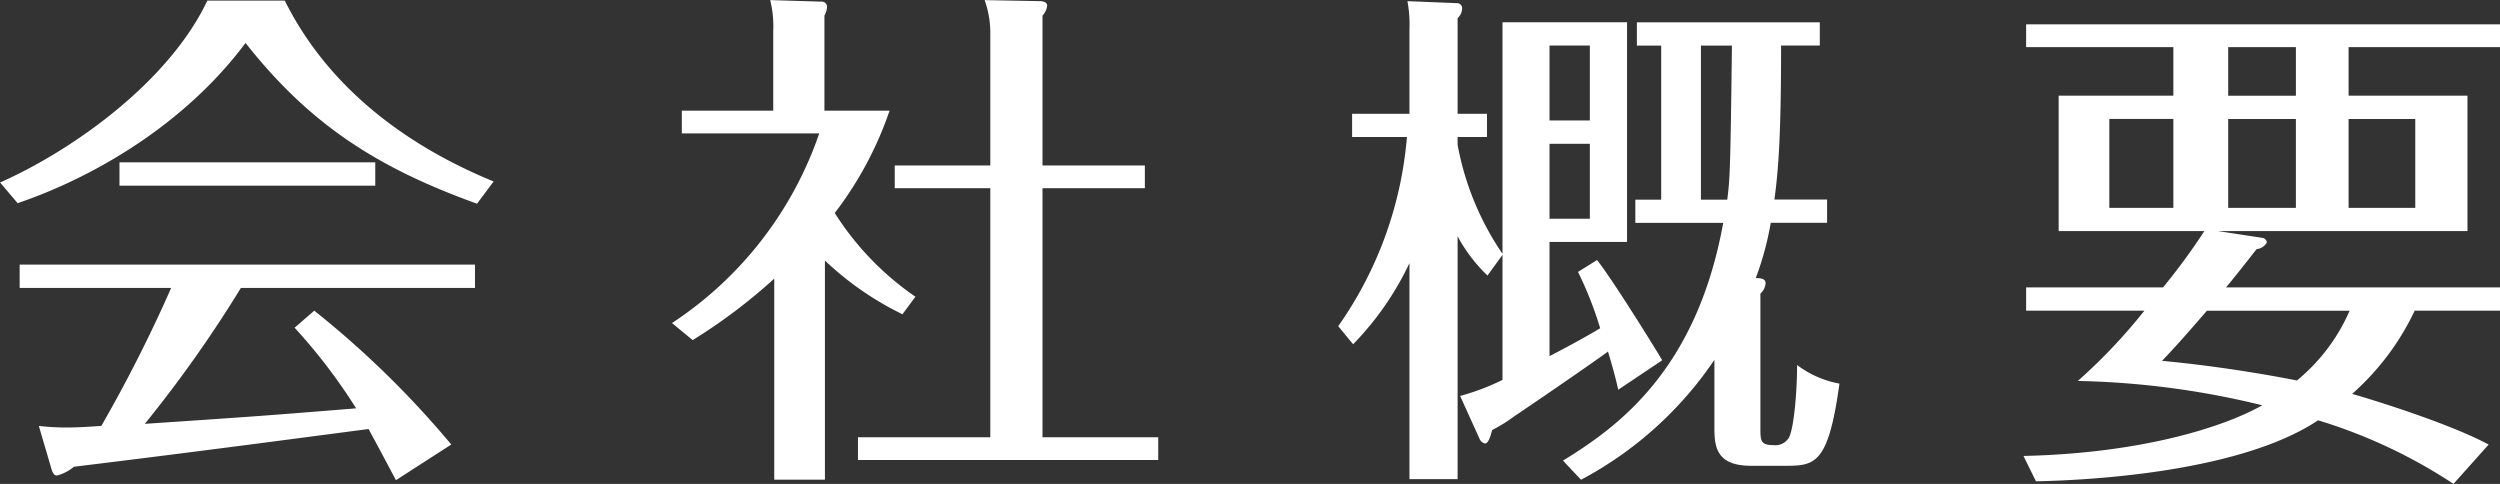 <svg xmlns="http://www.w3.org/2000/svg" width="123.345" height="23.875" viewBox="0 0 246.69 47.75"><rect x="0" y="0" width="246.69" height="47.75" fill="#333333" stroke="none"/><path d="M29.07 32.338a54.893 54.893 0 016.07 7.956c-8.21.663-9.43.765-20.85 1.529a124.5 124.5 0 009.48-13.411h23.1v-2.3H1.94v2.3h14.95A143.314 143.314 0 0110 42.027c-.81.051-2.09.153-3.21.153a22.447 22.447 0 01-2.96-.153L5 46.005c.16.612.31.918.62.918a4.361 4.361 0 001.68-.867c10.45-1.275 18.61-2.346 29.07-3.723 1.07 1.989 1.27 2.346 2.7 5.049l5.46-3.519a93.334 93.334 0 00-13.52-13.207zM20.46.059C16.78 7.859 7.55 14.643.01 18.009l1.73 2.04c7.5-2.55 16.47-7.752 22.49-15.809 6.27 7.955 12.9 12.29 22.84 15.86l1.64-2.193C39.99 14.337 32.34 8.575 28.1.059h-7.64zM11.79 16.02v2.3h25.24v-2.3H11.79zm78.54 13.259a28.493 28.493 0 01-7.96-8.261 35.289 35.289 0 005.41-10.1h-6.43v-9.38a1.984 1.984 0 00.26-.866.519.519 0 00-.57-.51L76 .009a10.956 10.956 0 01.3 3.11v7.8h-9.02v2.243h13.56a36.593 36.593 0 01-14.53 18.715l2.04 1.683a54.162 54.162 0 008.05-6.068v19.837h5v-21.62a30.47 30.47 0 007.65 5.3zm12.54-12.953V1.538a1.69 1.69 0 00.46-.968c0-.459-.61-.459-.82-.459l-5.35-.1a9.65 9.65 0 01.56 3.416v12.9h-9.43v2.244h9.43V43.15H84.66v2.244h29.63V43.15h-11.42V18.57h10.1v-2.244h-10.1zm45.39 8.72a28.019 28.019 0 01-4.43-10.76v-.765h2.9v-2.294h-2.9V1.792a1.356 1.356 0 00.45-.968.5.5 0 00-.45-.51l-4.95-.2a12.773 12.773 0 01.2 2.8v8.313h-5.66v2.294h5.41a37.773 37.773 0 01-6.78 18.664l1.47 1.785a29.5 29.5 0 005.56-8.006V47.28h4.75V23.312a15.4 15.4 0 002.95 3.876l1.48-2.04v12.341a23.21 23.21 0 01-4.18 1.581l1.94 4.283a.775.775 0 00.51.408c.25 0 .46-.357.71-1.326a15.719 15.719 0 002.14-1.325c3.93-2.652 8.93-6.12 9.29-6.426.56 1.887.76 2.652 1.01 3.774l4.34-2.907c-.31-.561-4.84-7.9-6.43-9.893l-1.88 1.173a36.043 36.043 0 012.19 5.558c-1.02.612-2.45 1.428-5 2.754v-11.27h7.65V2.2h-12.29v22.846zm4.64-13.157V4.495h3.98v7.394h-3.98zm3.98 2.3v7.394h-3.98v-7.394h3.98zM179.57 4.5V2.205h-18.05V4.5h2.4v15.2h-2.55v2.294h8.67c-2.65 14.636-10.51 20.194-15.81 23.458l1.78 1.887a36.519 36.519 0 0013.16-11.831v6.527c0 1.887.05 3.927 3.62 3.927H176c3.06 0 4.39 0 5.51-8.108a9.864 9.864 0 01-4.18-1.836c0 2.55-.31 6.323-.82 7.19a1.568 1.568 0 01-1.53.714c-1.27 0-1.27-.459-1.27-1.734V28.973a1.523 1.523 0 00.51-1.02c0-.459-.46-.51-.97-.51a29.65 29.65 0 001.48-5.457h5.56v-2.294h-5.2c.45-3.213.66-7.089.66-15.2h3.82zm-8.67 0c-.15 12.443-.2 13.106-.46 15.2h-2.6V4.5h3.06zm74.67 39.368c-3.98-2.142-11.83-4.538-13.47-5a25.45 25.45 0 006.17-8.21h8.42v-2.3h-27.03c1.02-1.224 2.65-3.315 3.01-3.774a1.332 1.332 0 001.02-.663.541.541 0 00-.51-.459l-4.33-.663h24.63V9.438h-11.73v-4.79h14.94V2.404h-46.76v2.244h14.53v4.79h-11.32v13.36h14.38a61.606 61.606 0 01-4.08 5.559h-13.51v2.3h11.67a54.626 54.626 0 01-6.57 6.935 82.571 82.571 0 0118.2 2.4c-3.87 2.192-12.03 4.742-23.56 5l1.23 2.5c5.4-.1 20.19-.918 27.84-6.018a51.289 51.289 0 0113.36 6.273zm-25.7-32.127h6.68v8.772h-6.68v-8.775zm6.68-2.294h-6.68V4.648h6.68v4.79zm-12.09 11.066h-6.32v-8.775h6.32v8.772zm17.29-8.772h6.58v8.772h-6.58v-8.775zm.1 18.92a18.339 18.339 0 01-5.2 6.884c-.77-.153-6.68-1.326-13.31-1.938 1.17-1.224 2.14-2.295 4.43-4.946h14.08z" fill="#fff" fill-rule="evenodd"/></svg>